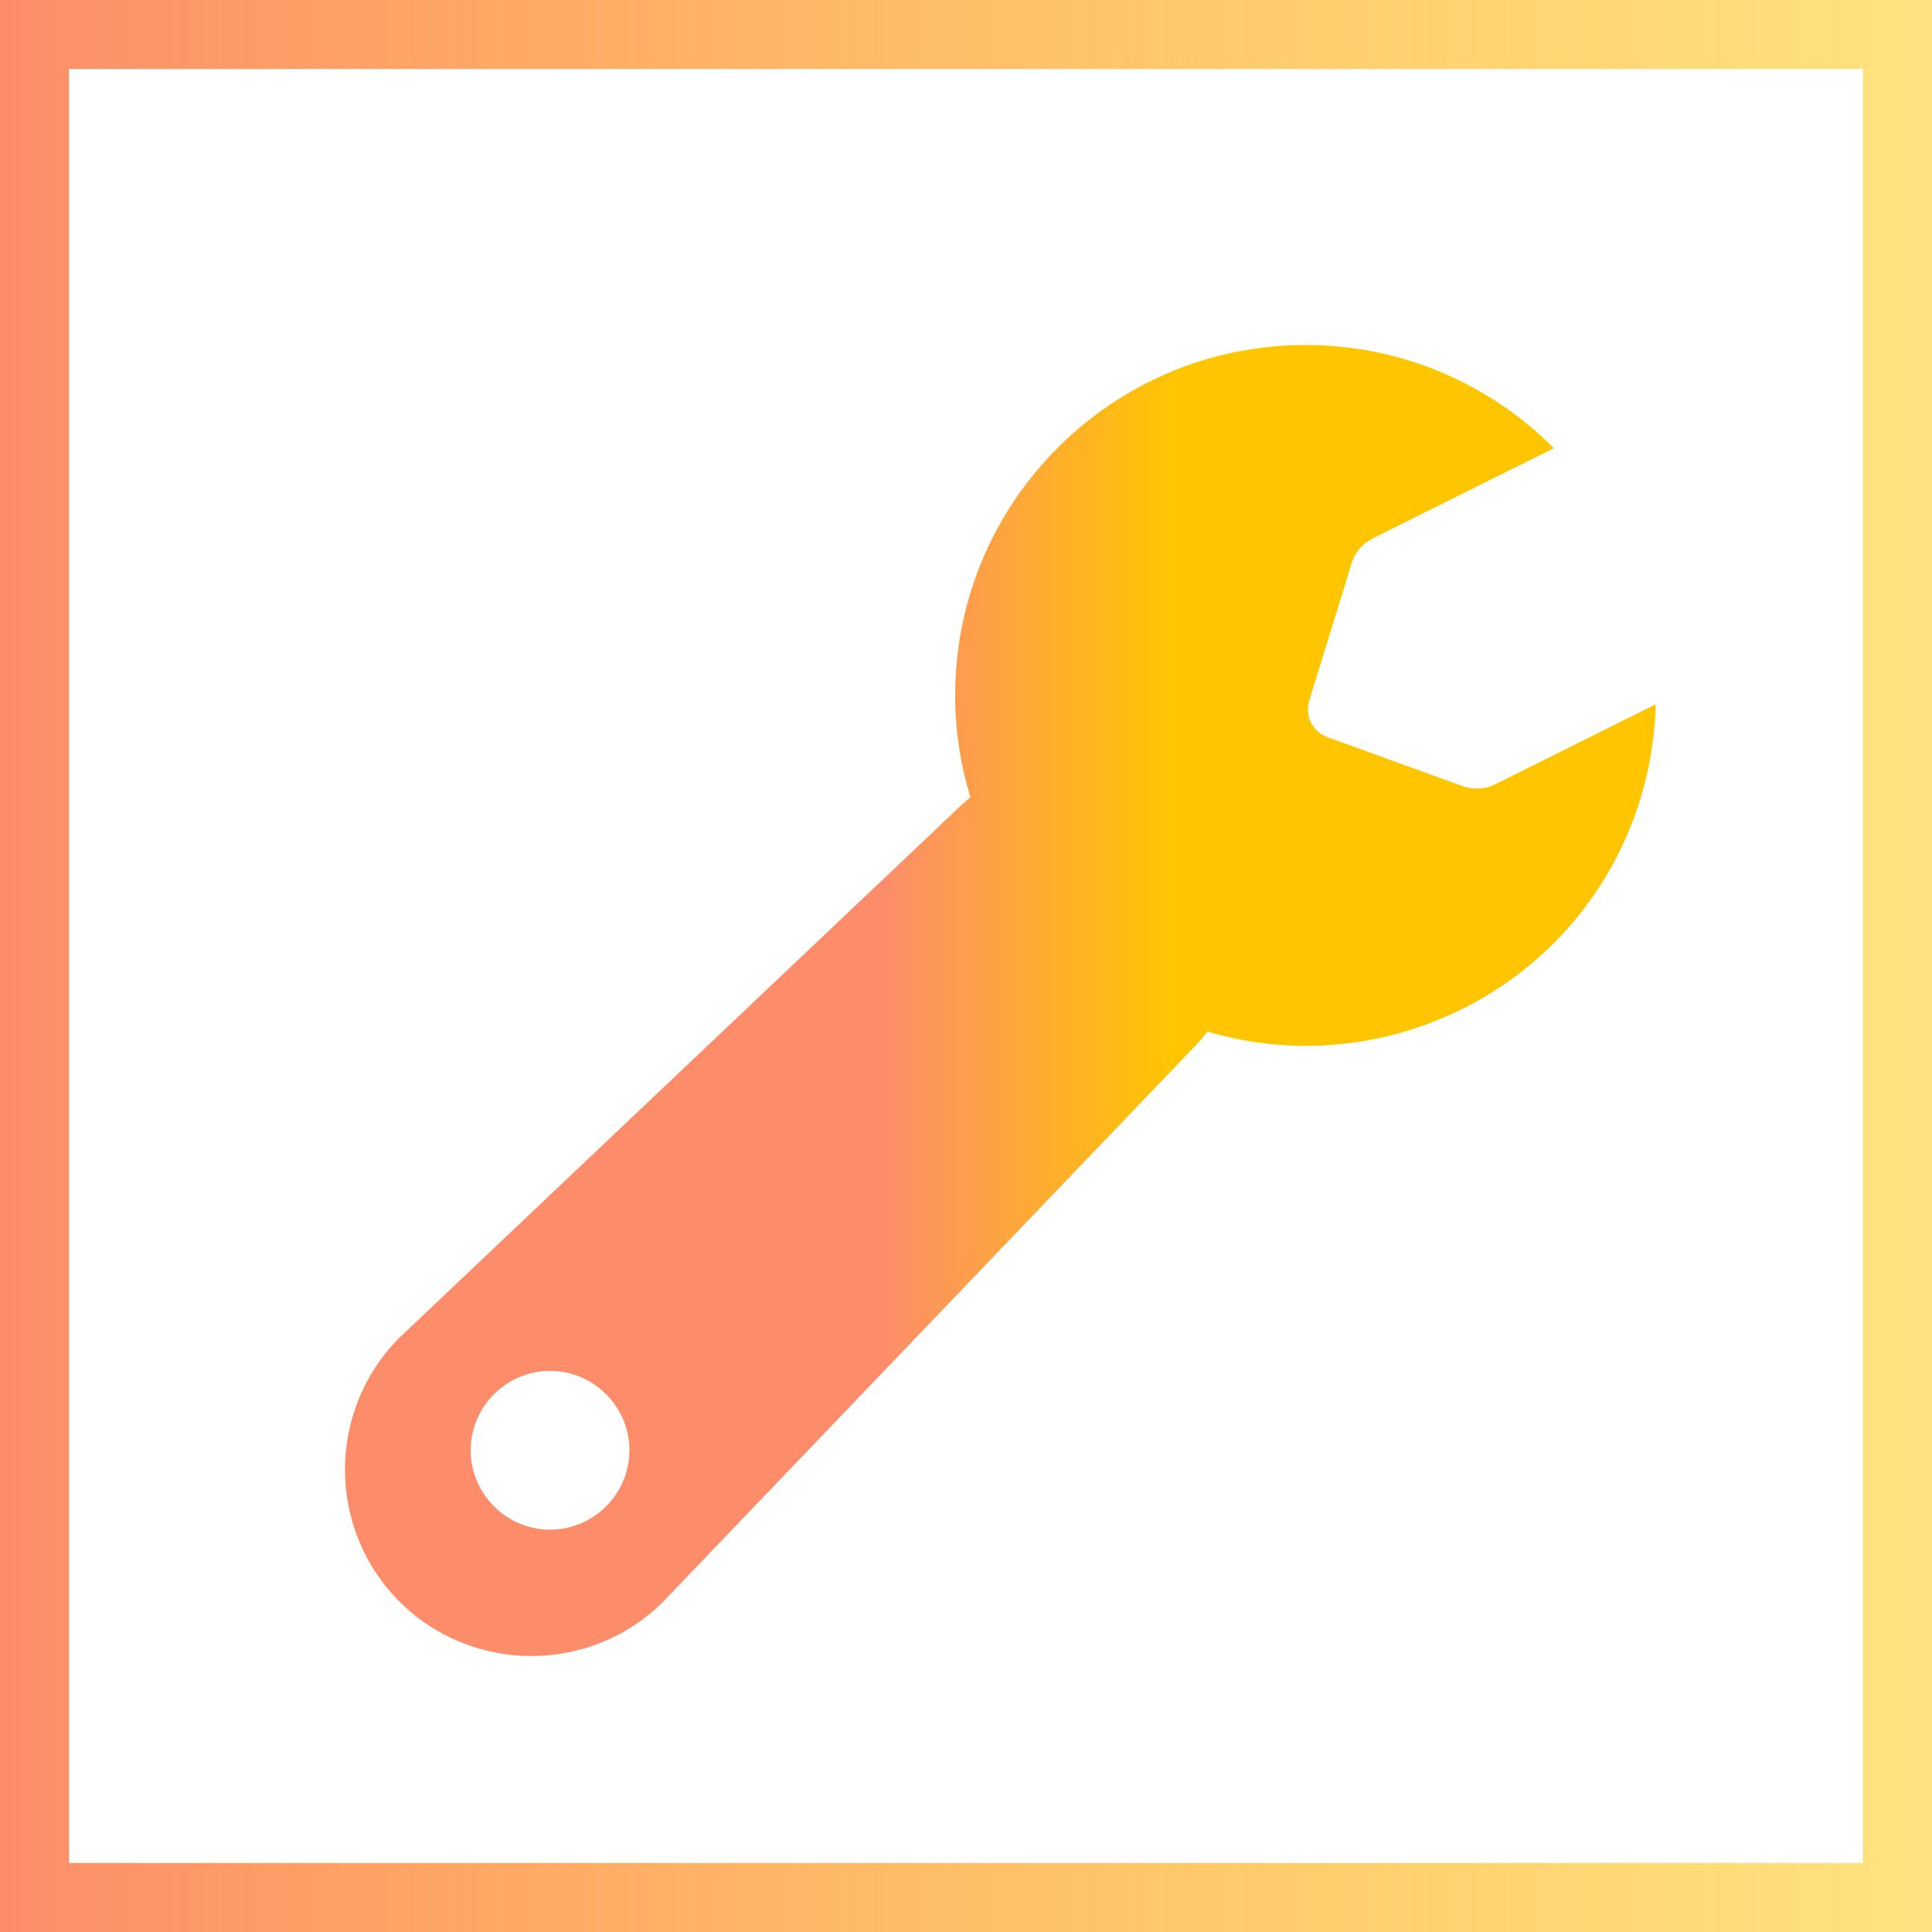 <svg width="28" height="28" viewBox="0 0 28 28" fill="none" xmlns="http://www.w3.org/2000/svg">
<path fill-rule="evenodd" clip-rule="evenodd" d="M27 1H1V27H27V1ZM0 0V28H28V0H0Z" fill="url(#paint0_linear_1082_126)"/>
<path d="M23.996 10.214L23.993 10.216C23.993 10.214 23.993 10.211 23.993 10.209L21.676 11.363C21.568 11.417 21.449 11.437 21.337 11.425C21.324 11.424 21.31 11.421 21.297 11.419C21.268 11.413 21.239 11.408 21.212 11.398L19.247 10.686C19.018 10.604 18.906 10.378 18.977 10.146L19.594 8.148C19.639 8.002 19.752 7.873 19.902 7.799L21.883 6.812L22.515 6.499L22.514 6.498L22.52 6.495C21.6 5.572 20.328 5 18.922 5C16.117 5 13.843 7.274 13.843 10.079C13.843 10.592 13.921 11.088 14.063 11.555C13.991 11.615 13.921 11.677 13.854 11.743L5.789 19.387C4.737 20.439 4.737 22.16 5.789 23.211C6.84 24.263 8.561 24.263 9.613 23.211L17.296 15.185C17.37 15.111 17.436 15.032 17.499 14.951C17.951 15.083 18.427 15.157 18.922 15.157C19.609 15.157 20.264 15.02 20.862 14.772C22.665 14.034 23.936 12.293 23.996 10.214ZM7.972 22.169C7.339 22.169 6.821 21.651 6.821 21.018C6.821 20.386 7.339 19.868 7.972 19.868C8.604 19.868 9.122 20.386 9.122 21.018C9.122 21.651 8.604 22.169 7.972 22.169Z" fill="url(#paint1_linear_1082_126)"/>
<defs>
<linearGradient id="paint0_linear_1082_126" x1="28" y1="14" x2="0" y2="14" gradientUnits="userSpaceOnUse">
<stop stop-color="#FFC600" stop-opacity="0.5"/>
<stop offset="1" stop-color="#FD8D6A"/>
</linearGradient>
<linearGradient id="paint1_linear_1082_126" x1="5" y1="14.5" x2="23.996" y2="14.5" gradientUnits="userSpaceOnUse">
<stop offset="0.411" stop-color="#FD8D6A"/>
<stop offset="0.634" stop-color="#FFC600"/>
</linearGradient>
</defs>
</svg>
